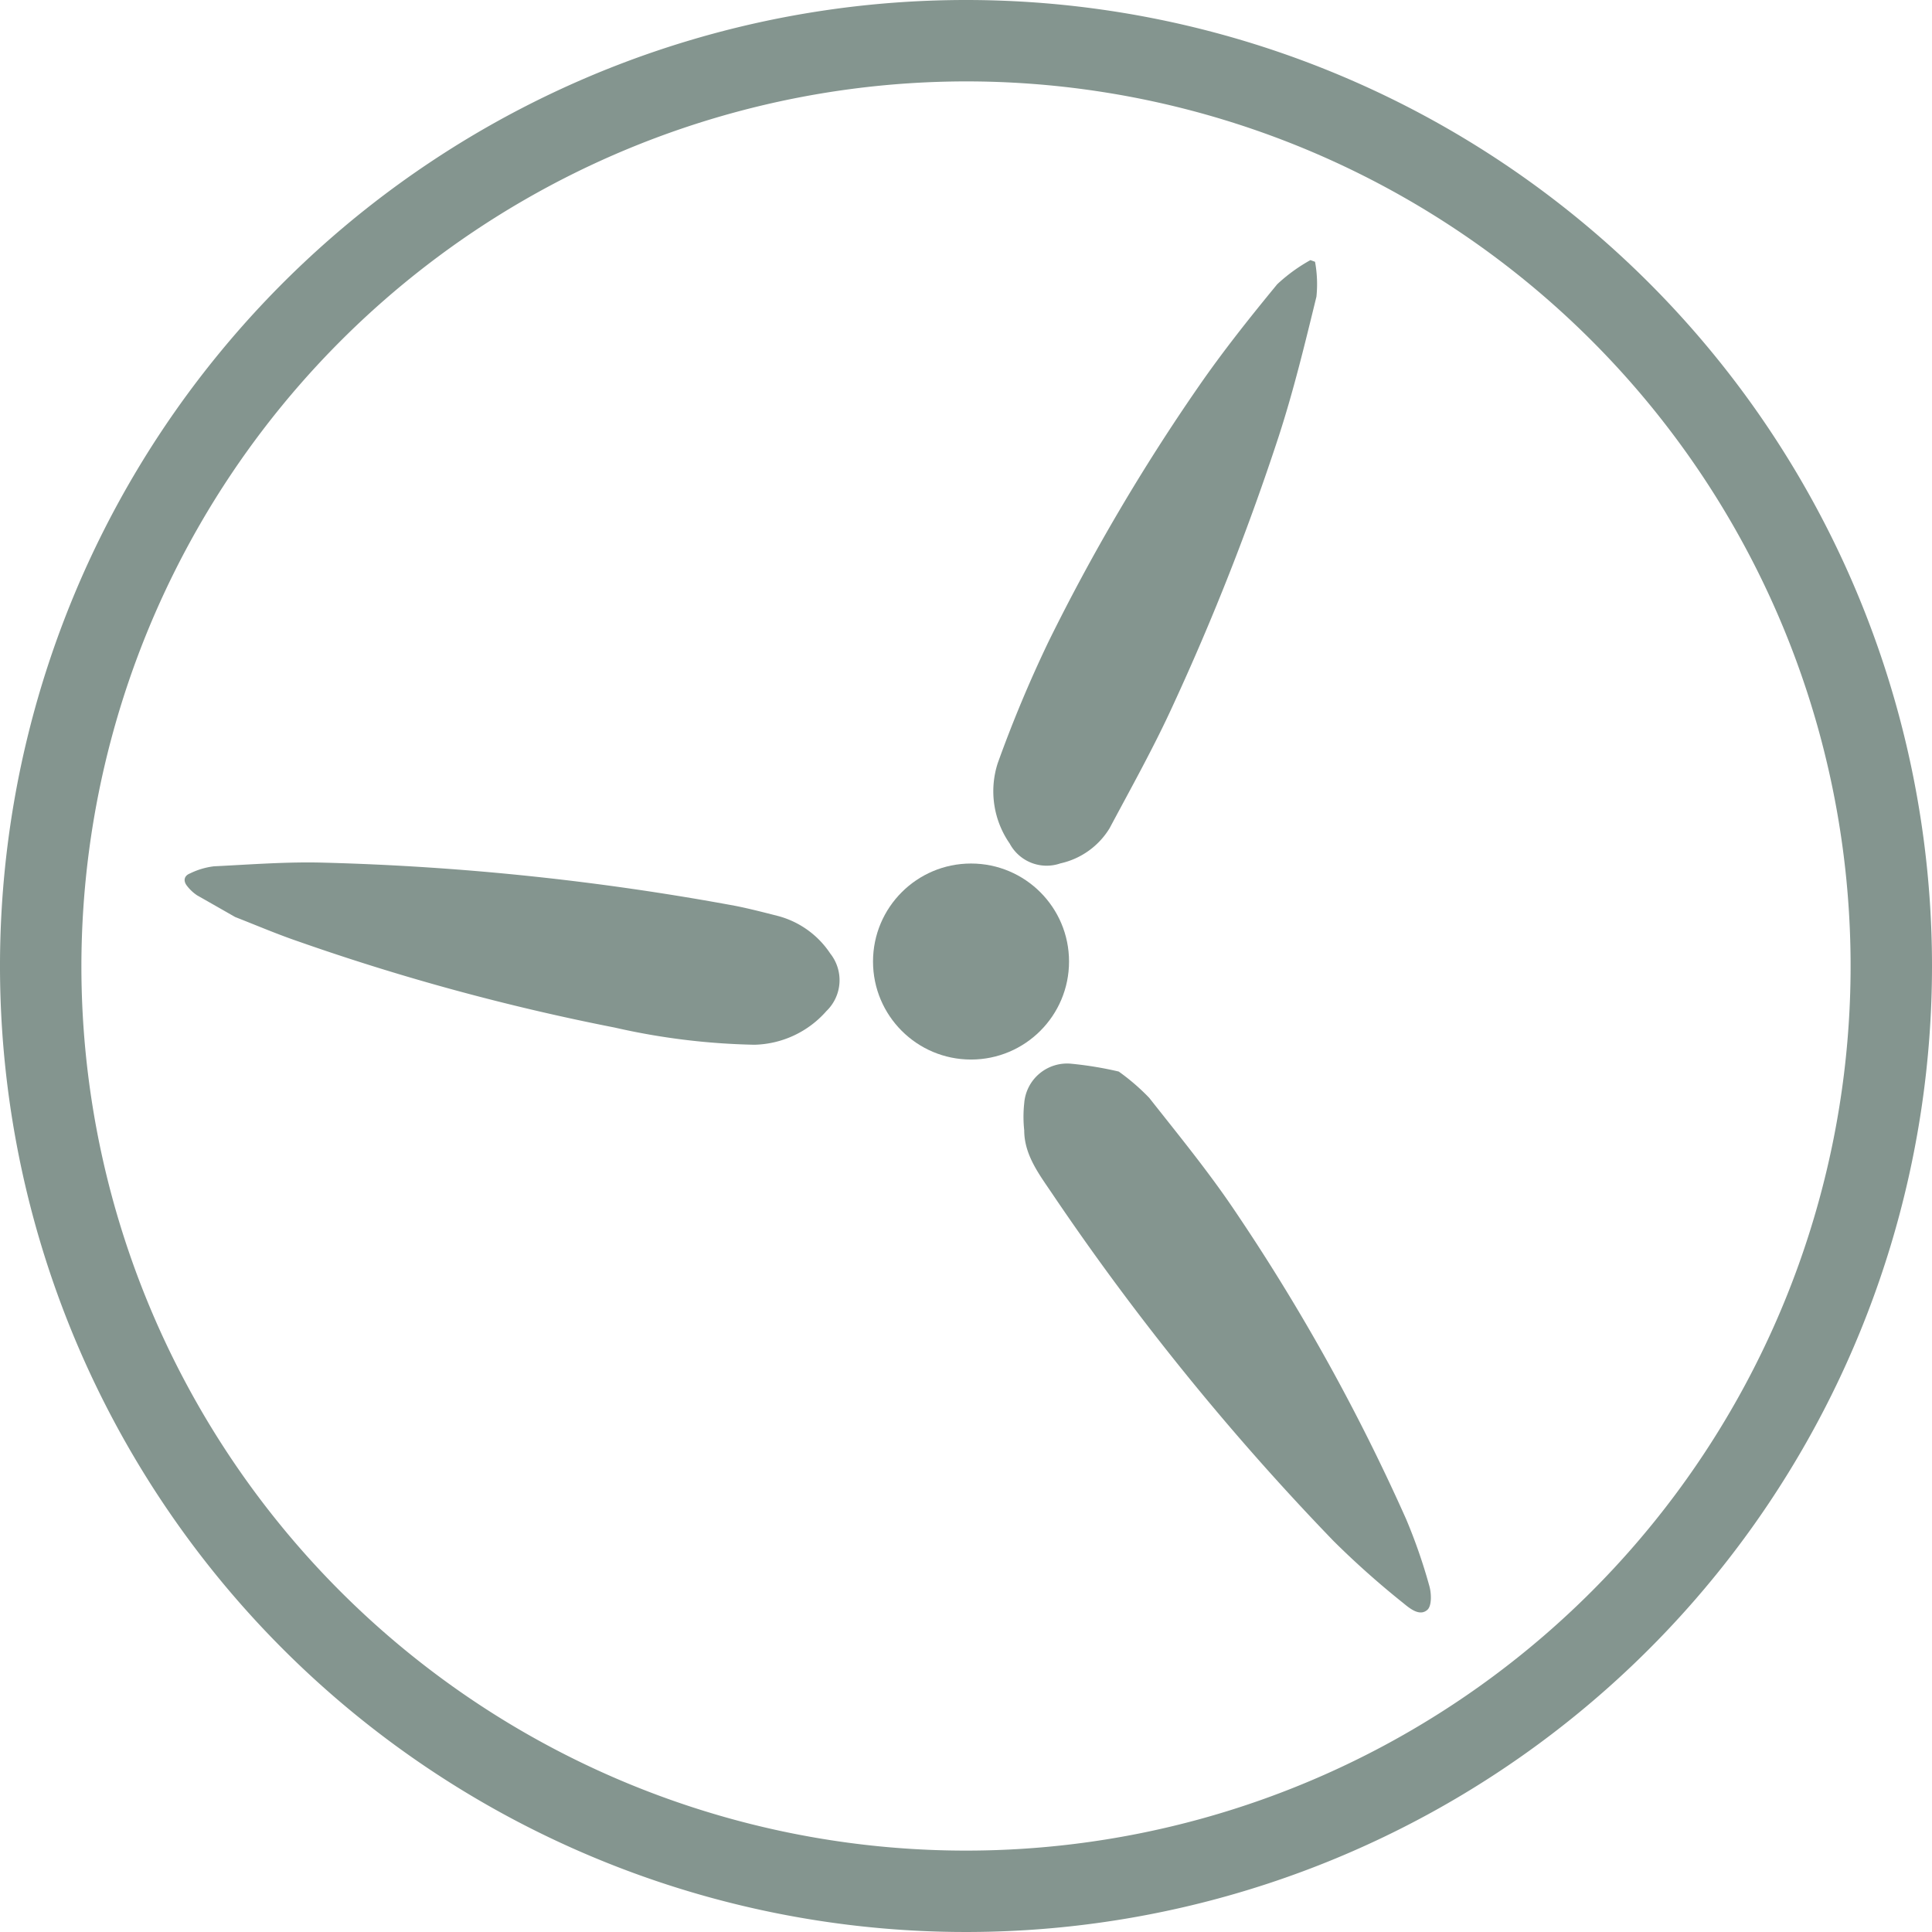 <svg xmlns="http://www.w3.org/2000/svg" id="Capa_1" data-name="Capa 1" viewBox="0 0 138.38 138.38"><defs><style>.cls-1{fill:#84958f;}</style></defs><path class="cls-1" d="M75,11.64A63.36,63.36,0,1,1,11.64,75,63.43,63.43,0,0,1,75,11.64m0-5.83A69.19,69.19,0,1,0,144.19,75,69.19,69.19,0,0,0,75,5.81Z" transform="translate(-5.81 -5.81)"></path><path class="cls-1" d="M100,24.56a8.84,8.84,0,0,1,.1,2.5c-.82,3.35-1.63,6.71-2.7,10a178.06,178.06,0,0,1-7.58,19.28c-1.37,3-3,5.91-4.54,8.8a5.52,5.52,0,0,1-3.52,2.51,3,3,0,0,1-3.63-1.42,6.56,6.56,0,0,1-.86-5.75,92.44,92.44,0,0,1,3.64-8.71A143.44,143.44,0,0,1,91.67,33.48c1.75-2.53,3.67-4.94,5.62-7.31a12,12,0,0,1,2.38-1.73Z" transform="translate(-5.81 -5.81)"></path><path class="cls-1" d="M85.94,82.56a15.53,15.53,0,0,1,2.18,1.88c2.12,2.69,4.3,5.35,6.2,8.19a144.25,144.25,0,0,1,12.21,22,39.21,39.21,0,0,1,1.65,4.75c.16.54.19,1.44-.13,1.73-.55.5-1.26-.09-1.72-.47a62.19,62.19,0,0,1-5-4.45A184,184,0,0,1,81.17,91.3c-.93-1.38-2-2.77-2-4.53a9,9,0,0,1,0-1.94A3.08,3.08,0,0,1,82.54,82,25.72,25.72,0,0,1,85.94,82.56Z" transform="translate(-5.81 -5.81)"></path><path class="cls-1" d="M22.65,71.49c-.77-.44-1.75-1-2.72-1.55a3,3,0,0,1-.71-.66c-.3-.36-.24-.74.2-.91a5.34,5.34,0,0,1,1.71-.51c2.65-.13,5.3-.34,7.94-.26a189.08,189.08,0,0,1,29.45,3.1c1,.2,2,.46,3.06.73a6.49,6.49,0,0,1,3.7,2.68A3.07,3.07,0,0,1,65,78.23a7.07,7.07,0,0,1-5.16,2.41,49.14,49.14,0,0,1-10-1.23,163.71,163.71,0,0,1-22.72-6.19C25.66,72.72,24.28,72.13,22.65,71.49Z" transform="translate(-5.81 -5.81)"></path><circle class="cls-1" cx="69.55" cy="68.87" r="7.02"></circle></svg>